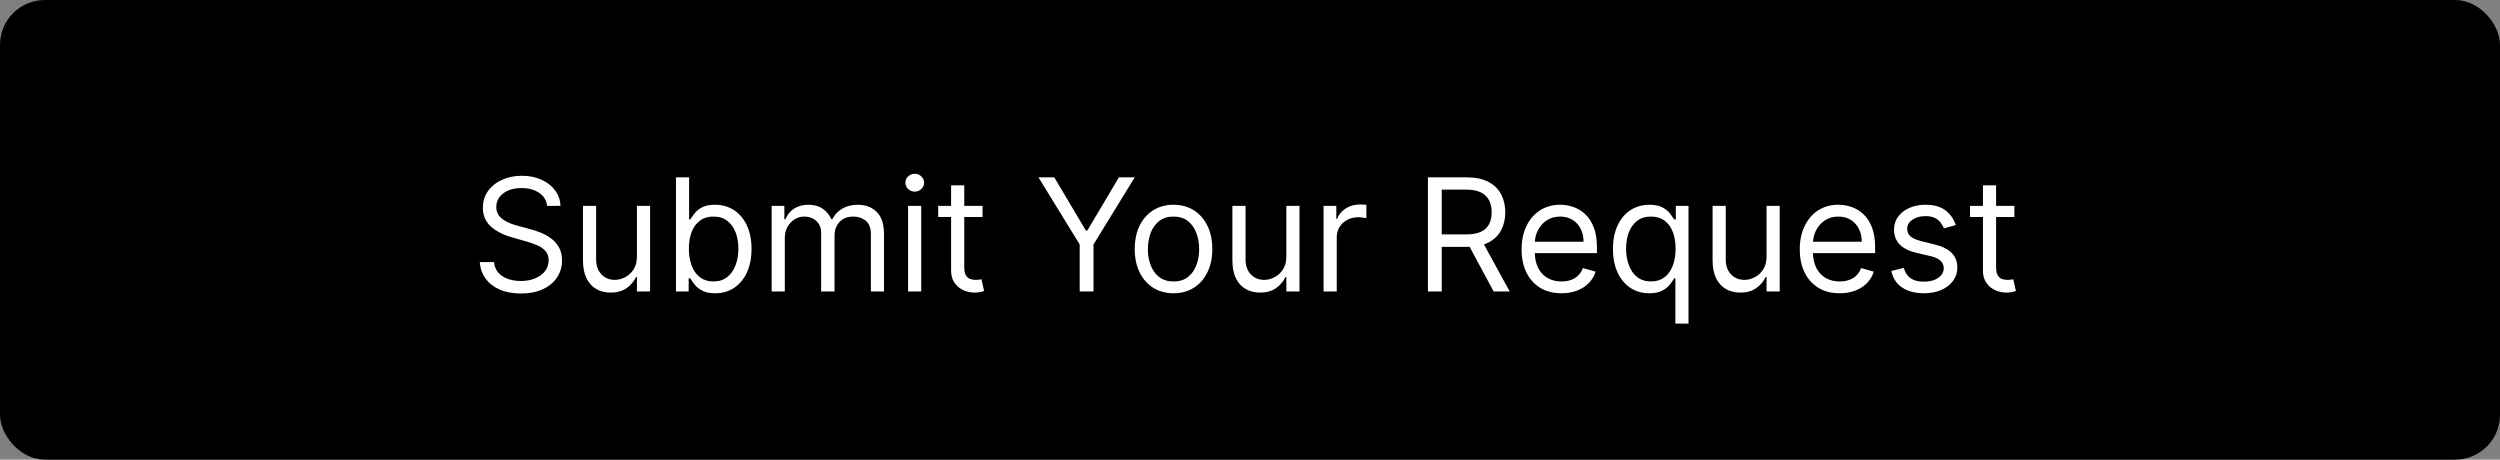 <svg width="223" height="41" viewBox="0 0 223 41" fill="none" xmlns="http://www.w3.org/2000/svg">
<rect x="0" y="0" width="223" height="41" fill="#808080" stroke="none"/>
<rect width="223" height="41" rx="4" fill="black"/>
<path d="M48.801 18.364C48.742 17.86 48.499 17.469 48.075 17.19C47.651 16.912 47.131 16.773 46.514 16.773C46.063 16.773 45.669 16.846 45.331 16.991C44.996 17.137 44.734 17.338 44.545 17.593C44.36 17.848 44.267 18.138 44.267 18.463C44.267 18.735 44.332 18.968 44.461 19.164C44.593 19.356 44.763 19.517 44.968 19.646C45.173 19.772 45.389 19.877 45.614 19.959C45.84 20.039 46.047 20.104 46.236 20.153L47.27 20.432C47.535 20.501 47.83 20.598 48.155 20.72C48.483 20.843 48.796 21.01 49.094 21.222C49.396 21.431 49.645 21.7 49.84 22.028C50.036 22.356 50.133 22.759 50.133 23.236C50.133 23.786 49.989 24.283 49.701 24.727C49.416 25.171 48.998 25.524 48.448 25.786C47.901 26.048 47.237 26.179 46.455 26.179C45.725 26.179 45.094 26.061 44.56 25.826C44.03 25.591 43.612 25.262 43.307 24.842C43.006 24.421 42.835 23.932 42.795 23.375H44.068C44.101 23.759 44.231 24.078 44.456 24.329C44.685 24.578 44.973 24.764 45.321 24.886C45.672 25.006 46.05 25.065 46.455 25.065C46.925 25.065 47.348 24.989 47.722 24.837C48.097 24.681 48.394 24.465 48.612 24.19C48.831 23.912 48.94 23.587 48.94 23.216C48.94 22.878 48.846 22.603 48.657 22.391C48.468 22.178 48.219 22.006 47.911 21.874C47.603 21.741 47.27 21.625 46.912 21.526L45.659 21.168C44.864 20.939 44.234 20.613 43.77 20.188C43.306 19.764 43.074 19.209 43.074 18.523C43.074 17.953 43.228 17.456 43.536 17.031C43.848 16.604 44.265 16.272 44.789 16.037C45.316 15.798 45.904 15.679 46.554 15.679C47.21 15.679 47.794 15.797 48.304 16.032C48.814 16.264 49.219 16.582 49.517 16.986C49.819 17.391 49.978 17.85 49.994 18.364H48.801ZM56.814 22.878V18.364H57.987V26H56.814V24.707H56.735C56.556 25.095 56.277 25.425 55.899 25.697C55.522 25.965 55.044 26.099 54.468 26.099C53.99 26.099 53.566 25.995 53.195 25.786C52.824 25.574 52.532 25.256 52.32 24.832C52.108 24.404 52.002 23.866 52.002 23.216V18.364H53.175V23.136C53.175 23.693 53.331 24.137 53.642 24.469C53.957 24.8 54.358 24.966 54.845 24.966C55.137 24.966 55.434 24.891 55.735 24.742C56.04 24.593 56.295 24.364 56.501 24.056C56.71 23.748 56.814 23.355 56.814 22.878ZM60.295 26V15.818H61.469V19.577H61.568C61.654 19.444 61.774 19.275 61.926 19.07C62.082 18.861 62.304 18.675 62.592 18.513C62.884 18.347 63.278 18.264 63.776 18.264C64.419 18.264 64.985 18.425 65.476 18.746C65.966 19.068 66.349 19.524 66.624 20.114C66.899 20.704 67.037 21.4 67.037 22.202C67.037 23.01 66.899 23.711 66.624 24.305C66.349 24.895 65.968 25.352 65.481 25.677C64.994 25.998 64.432 26.159 63.795 26.159C63.305 26.159 62.912 26.078 62.617 25.916C62.322 25.75 62.095 25.562 61.936 25.354C61.777 25.142 61.654 24.966 61.568 24.827H61.429V26H60.295ZM61.449 22.182C61.449 22.759 61.533 23.267 61.702 23.708C61.871 24.146 62.118 24.489 62.443 24.737C62.768 24.983 63.166 25.105 63.636 25.105C64.127 25.105 64.536 24.976 64.864 24.717C65.196 24.456 65.444 24.104 65.61 23.663C65.779 23.219 65.864 22.725 65.864 22.182C65.864 21.645 65.781 21.161 65.615 20.73C65.453 20.296 65.206 19.953 64.874 19.701C64.546 19.446 64.133 19.318 63.636 19.318C63.159 19.318 62.758 19.439 62.433 19.681C62.108 19.92 61.863 20.255 61.697 20.685C61.532 21.113 61.449 21.612 61.449 22.182ZM68.832 26V18.364H69.965V19.557H70.065C70.224 19.149 70.481 18.833 70.835 18.607C71.19 18.379 71.616 18.264 72.113 18.264C72.617 18.264 73.036 18.379 73.371 18.607C73.709 18.833 73.972 19.149 74.161 19.557H74.241C74.436 19.162 74.73 18.849 75.121 18.617C75.512 18.382 75.981 18.264 76.528 18.264C77.21 18.264 77.769 18.478 78.203 18.905C78.637 19.33 78.854 19.991 78.854 20.889V26H77.681V20.889C77.681 20.326 77.527 19.923 77.219 19.681C76.91 19.439 76.548 19.318 76.13 19.318C75.593 19.318 75.177 19.481 74.882 19.805C74.587 20.127 74.44 20.535 74.44 21.028V26H73.246V20.77C73.246 20.336 73.106 19.986 72.824 19.721C72.542 19.452 72.179 19.318 71.735 19.318C71.43 19.318 71.145 19.399 70.88 19.562C70.618 19.724 70.406 19.95 70.244 20.238C70.085 20.523 70.005 20.853 70.005 21.227V26H68.832ZM81 26V18.364H82.173V26H81ZM81.596 17.091C81.368 17.091 81.17 17.013 81.005 16.857C80.842 16.701 80.761 16.514 80.761 16.296C80.761 16.077 80.842 15.889 81.005 15.734C81.17 15.578 81.368 15.5 81.596 15.5C81.825 15.5 82.02 15.578 82.183 15.734C82.349 15.889 82.431 16.077 82.431 16.296C82.431 16.514 82.349 16.701 82.183 16.857C82.02 17.013 81.825 17.091 81.596 17.091ZM87.643 18.364V19.358H83.686V18.364H87.643ZM84.839 16.534H86.012V23.812C86.012 24.144 86.06 24.392 86.156 24.558C86.256 24.721 86.382 24.83 86.534 24.886C86.69 24.939 86.854 24.966 87.026 24.966C87.156 24.966 87.262 24.959 87.345 24.946C87.427 24.93 87.494 24.916 87.543 24.906L87.782 25.96C87.703 25.99 87.592 26.02 87.449 26.05C87.306 26.083 87.126 26.099 86.907 26.099C86.576 26.099 86.251 26.028 85.933 25.886C85.618 25.743 85.356 25.526 85.147 25.234C84.942 24.943 84.839 24.575 84.839 24.131V16.534ZM92.629 15.818H94.041L96.865 20.571H96.985L99.808 15.818H101.22L97.541 21.804V26H96.308V21.804L92.629 15.818ZM104.678 26.159C103.989 26.159 103.384 25.995 102.863 25.667C102.346 25.339 101.942 24.88 101.65 24.29C101.362 23.7 101.218 23.01 101.218 22.222C101.218 21.426 101.362 20.732 101.65 20.139C101.942 19.545 102.346 19.084 102.863 18.756C103.384 18.428 103.989 18.264 104.678 18.264C105.367 18.264 105.971 18.428 106.488 18.756C107.008 19.084 107.412 19.545 107.701 20.139C107.992 20.732 108.138 21.426 108.138 22.222C108.138 23.01 107.992 23.7 107.701 24.29C107.412 24.88 107.008 25.339 106.488 25.667C105.971 25.995 105.367 26.159 104.678 26.159ZM104.678 25.105C105.202 25.105 105.633 24.971 105.971 24.702C106.309 24.434 106.559 24.081 106.721 23.643C106.884 23.206 106.965 22.732 106.965 22.222C106.965 21.711 106.884 21.236 106.721 20.795C106.559 20.354 106.309 19.998 105.971 19.726C105.633 19.454 105.202 19.318 104.678 19.318C104.154 19.318 103.724 19.454 103.385 19.726C103.047 19.998 102.797 20.354 102.635 20.795C102.472 21.236 102.391 21.711 102.391 22.222C102.391 22.732 102.472 23.206 102.635 23.643C102.797 24.081 103.047 24.434 103.385 24.702C103.724 24.971 104.154 25.105 104.678 25.105ZM114.742 22.878V18.364H115.915V26H114.742V24.707H114.662C114.483 25.095 114.205 25.425 113.827 25.697C113.449 25.965 112.972 26.099 112.395 26.099C111.918 26.099 111.494 25.995 111.123 25.786C110.751 25.574 110.46 25.256 110.248 24.832C110.035 24.404 109.929 23.866 109.929 23.216V18.364H111.103V23.136C111.103 23.693 111.258 24.137 111.57 24.469C111.885 24.8 112.286 24.966 112.773 24.966C113.065 24.966 113.361 24.891 113.663 24.742C113.968 24.593 114.223 24.364 114.429 24.056C114.637 23.748 114.742 23.355 114.742 22.878ZM118.064 26V18.364H119.198V19.517H119.277C119.416 19.139 119.668 18.833 120.033 18.597C120.397 18.362 120.808 18.244 121.266 18.244C121.352 18.244 121.46 18.246 121.589 18.249C121.718 18.253 121.816 18.258 121.882 18.264V19.457C121.843 19.447 121.751 19.433 121.609 19.413C121.47 19.389 121.322 19.378 121.166 19.378C120.795 19.378 120.464 19.456 120.172 19.611C119.884 19.764 119.655 19.976 119.486 20.248C119.32 20.516 119.237 20.823 119.237 21.168V26H118.064ZM127.37 26V15.818H130.81C131.605 15.818 132.258 15.954 132.769 16.226C133.279 16.494 133.657 16.864 133.902 17.334C134.148 17.805 134.27 18.34 134.27 18.94C134.27 19.54 134.148 20.072 133.902 20.536C133.657 21 133.281 21.365 132.774 21.63C132.267 21.892 131.619 22.023 130.83 22.023H128.046V20.909H130.79C131.334 20.909 131.771 20.829 132.103 20.671C132.437 20.511 132.679 20.286 132.828 19.994C132.981 19.699 133.057 19.348 133.057 18.94C133.057 18.533 132.981 18.176 132.828 17.871C132.676 17.567 132.432 17.331 132.098 17.166C131.763 16.996 131.32 16.912 130.77 16.912H128.603V26H127.37ZM132.162 21.426L134.668 26H133.236L130.77 21.426H132.162ZM139.285 26.159C138.55 26.159 137.915 25.997 137.381 25.672C136.851 25.344 136.442 24.886 136.153 24.3C135.868 23.71 135.726 23.024 135.726 22.241C135.726 21.459 135.868 20.77 136.153 20.173C136.442 19.573 136.843 19.106 137.356 18.771C137.873 18.433 138.477 18.264 139.166 18.264C139.564 18.264 139.956 18.331 140.344 18.463C140.732 18.596 141.085 18.811 141.403 19.109C141.721 19.404 141.975 19.796 142.164 20.283C142.353 20.77 142.447 21.37 142.447 22.082V22.579H136.561V21.565H141.254C141.254 21.134 141.168 20.75 140.996 20.412C140.827 20.074 140.585 19.807 140.27 19.611C139.958 19.416 139.59 19.318 139.166 19.318C138.699 19.318 138.294 19.434 137.953 19.666C137.615 19.895 137.355 20.193 137.172 20.561C136.99 20.929 136.899 21.323 136.899 21.744V22.421C136.899 22.997 136.998 23.486 137.197 23.887C137.399 24.285 137.68 24.588 138.037 24.797C138.395 25.002 138.811 25.105 139.285 25.105C139.594 25.105 139.872 25.062 140.121 24.976C140.372 24.886 140.59 24.754 140.772 24.578C140.954 24.399 141.095 24.177 141.194 23.912L142.328 24.23C142.209 24.615 142.008 24.953 141.726 25.244C141.445 25.533 141.097 25.758 140.682 25.921C140.268 26.079 139.802 26.159 139.285 26.159ZM149.442 28.864V24.827H149.343C149.257 24.966 149.134 25.142 148.975 25.354C148.816 25.562 148.589 25.75 148.294 25.916C147.999 26.078 147.606 26.159 147.116 26.159C146.479 26.159 145.917 25.998 145.43 25.677C144.943 25.352 144.562 24.895 144.287 24.305C144.012 23.711 143.874 23.01 143.874 22.202C143.874 21.4 144.012 20.704 144.287 20.114C144.562 19.524 144.945 19.068 145.435 18.746C145.926 18.425 146.492 18.264 147.135 18.264C147.633 18.264 148.025 18.347 148.314 18.513C148.605 18.675 148.827 18.861 148.98 19.07C149.136 19.275 149.257 19.444 149.343 19.577H149.482V18.364H150.616V28.864H149.442ZM147.275 25.105C147.745 25.105 148.143 24.983 148.468 24.737C148.793 24.489 149.04 24.146 149.209 23.708C149.378 23.267 149.462 22.759 149.462 22.182C149.462 21.612 149.379 21.113 149.214 20.685C149.048 20.255 148.803 19.92 148.478 19.681C148.153 19.439 147.752 19.318 147.275 19.318C146.778 19.318 146.363 19.446 146.032 19.701C145.704 19.953 145.457 20.296 145.291 20.73C145.129 21.161 145.047 21.645 145.047 22.182C145.047 22.725 145.13 23.219 145.296 23.663C145.465 24.104 145.714 24.456 146.042 24.717C146.373 24.976 146.784 25.105 147.275 25.105ZM157.576 22.878V18.364H158.749V26H157.576V24.707H157.496C157.317 25.095 157.039 25.425 156.661 25.697C156.283 25.965 155.806 26.099 155.229 26.099C154.752 26.099 154.328 25.995 153.956 25.786C153.585 25.574 153.294 25.256 153.081 24.832C152.869 24.404 152.763 23.866 152.763 23.216V18.364H153.937V23.136C153.937 23.693 154.092 24.137 154.404 24.469C154.719 24.8 155.12 24.966 155.607 24.966C155.899 24.966 156.195 24.891 156.497 24.742C156.802 24.593 157.057 24.364 157.263 24.056C157.471 23.748 157.576 23.355 157.576 22.878ZM164.1 26.159C163.364 26.159 162.729 25.997 162.196 25.672C161.665 25.344 161.256 24.886 160.968 24.3C160.683 23.71 160.54 23.024 160.54 22.241C160.54 21.459 160.683 20.77 160.968 20.173C161.256 19.573 161.657 19.106 162.171 18.771C162.688 18.433 163.291 18.264 163.98 18.264C164.378 18.264 164.771 18.331 165.159 18.463C165.547 18.596 165.9 18.811 166.218 19.109C166.536 19.404 166.789 19.796 166.978 20.283C167.167 20.77 167.262 21.37 167.262 22.082V22.579H161.375V21.565H166.069C166.069 21.134 165.982 20.75 165.81 20.412C165.641 20.074 165.399 19.807 165.084 19.611C164.773 19.416 164.405 19.318 163.98 19.318C163.513 19.318 163.109 19.434 162.767 19.666C162.429 19.895 162.169 20.193 161.987 20.561C161.805 20.929 161.713 21.323 161.713 21.744V22.421C161.713 22.997 161.813 23.486 162.012 23.887C162.214 24.285 162.494 24.588 162.852 24.797C163.21 25.002 163.626 25.105 164.1 25.105C164.408 25.105 164.686 25.062 164.935 24.976C165.187 24.886 165.404 24.754 165.586 24.578C165.769 24.399 165.909 24.177 166.009 23.912L167.142 24.23C167.023 24.615 166.823 24.953 166.541 25.244C166.259 25.533 165.911 25.758 165.497 25.921C165.083 26.079 164.617 26.159 164.1 26.159ZM174.456 20.074L173.402 20.372C173.335 20.197 173.238 20.026 173.108 19.86C172.982 19.691 172.81 19.552 172.591 19.442C172.373 19.333 172.092 19.278 171.751 19.278C171.284 19.278 170.894 19.386 170.583 19.602C170.275 19.814 170.12 20.084 170.12 20.412C170.12 20.704 170.226 20.934 170.439 21.103C170.651 21.272 170.982 21.413 171.433 21.526L172.566 21.804C173.249 21.97 173.758 22.223 174.093 22.565C174.427 22.903 174.595 23.338 174.595 23.872C174.595 24.31 174.469 24.701 174.217 25.046C173.968 25.39 173.62 25.662 173.173 25.861C172.725 26.06 172.205 26.159 171.612 26.159C170.833 26.159 170.188 25.99 169.678 25.652C169.167 25.314 168.844 24.82 168.708 24.171L169.822 23.892C169.928 24.303 170.129 24.611 170.424 24.817C170.722 25.022 171.111 25.125 171.592 25.125C172.139 25.125 172.573 25.009 172.895 24.777C173.219 24.542 173.382 24.26 173.382 23.932C173.382 23.667 173.289 23.445 173.103 23.266C172.918 23.083 172.633 22.947 172.248 22.858L170.975 22.56C170.276 22.394 169.762 22.137 169.434 21.789C169.109 21.438 168.947 20.999 168.947 20.472C168.947 20.041 169.068 19.66 169.31 19.328C169.555 18.997 169.888 18.736 170.309 18.548C170.734 18.359 171.214 18.264 171.751 18.264C172.507 18.264 173.1 18.43 173.531 18.761C173.965 19.093 174.273 19.53 174.456 20.074ZM179.682 18.364V19.358H175.725V18.364H179.682ZM176.878 16.534H178.051V23.812C178.051 24.144 178.099 24.392 178.195 24.558C178.295 24.721 178.421 24.83 178.573 24.886C178.729 24.939 178.893 24.966 179.066 24.966C179.195 24.966 179.301 24.959 179.384 24.946C179.467 24.93 179.533 24.916 179.583 24.906L179.821 25.96C179.742 25.99 179.631 26.02 179.488 26.05C179.346 26.083 179.165 26.099 178.946 26.099C178.615 26.099 178.29 26.028 177.972 25.886C177.657 25.743 177.395 25.526 177.186 25.234C176.981 24.943 176.878 24.575 176.878 24.131V16.534Z" fill="white"/>
</svg>
